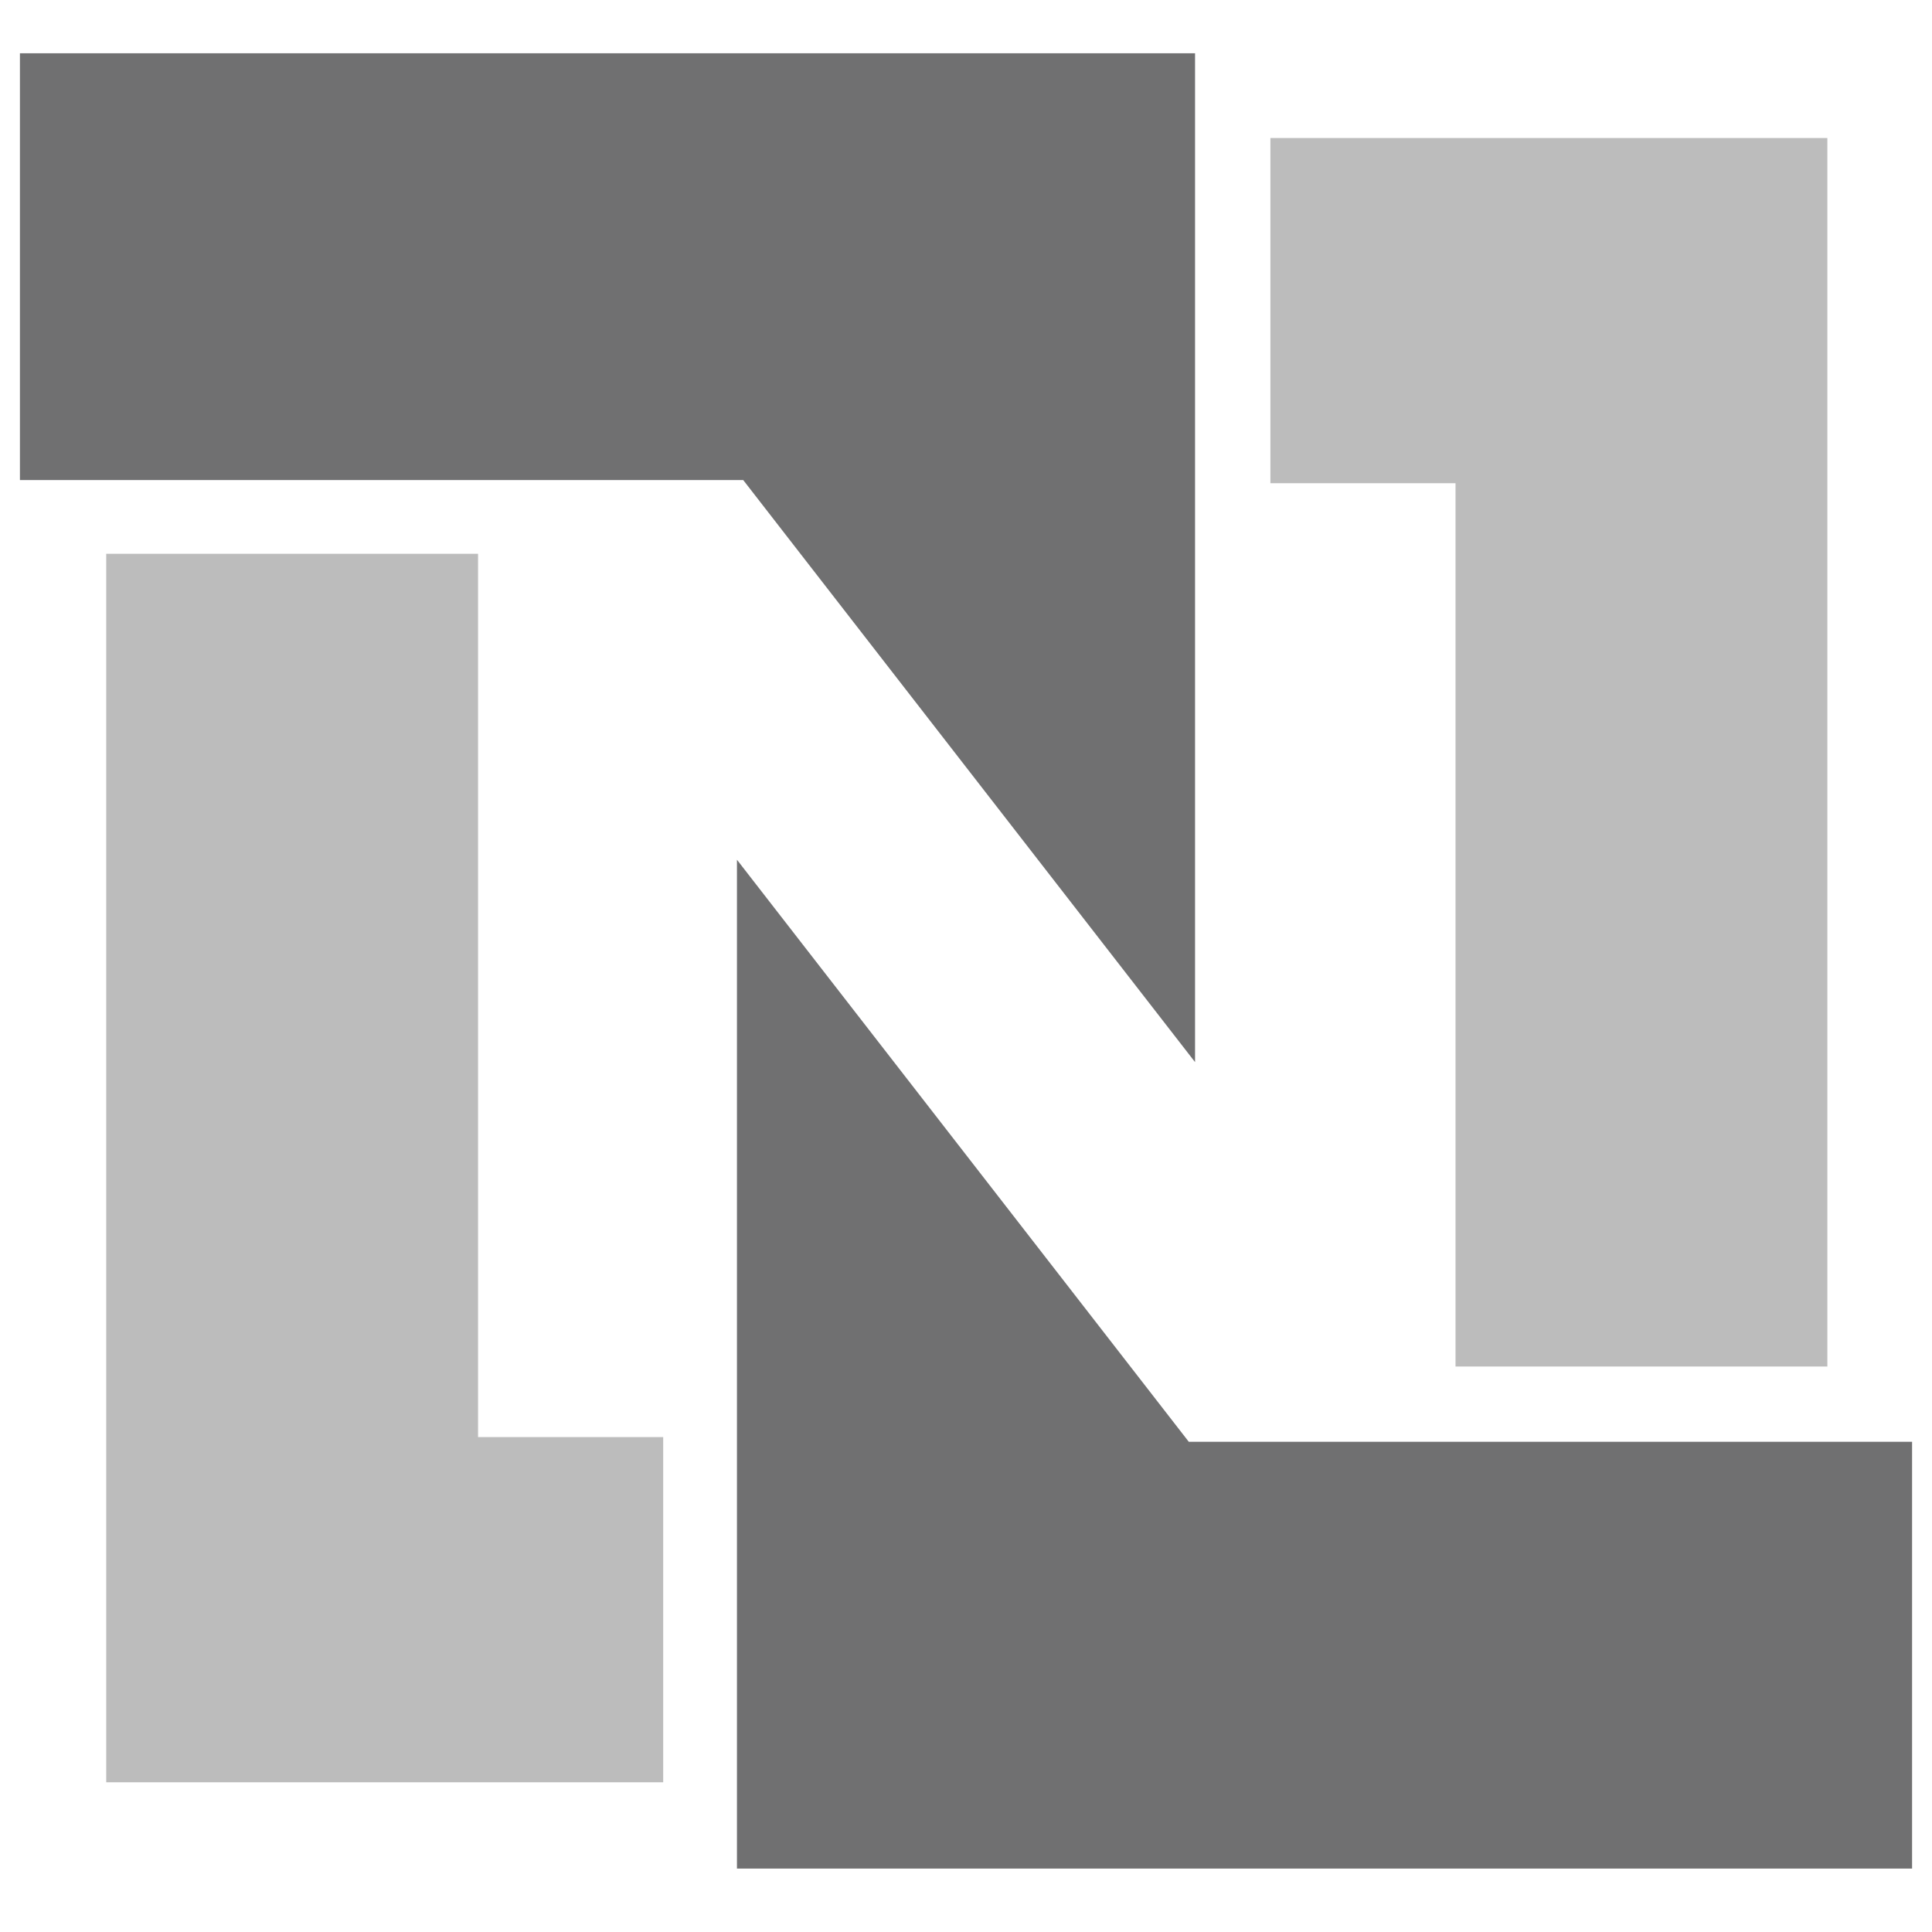 <svg xmlns="http://www.w3.org/2000/svg" xmlns:xlink="http://www.w3.org/1999/xlink" id="Layer_1" x="0px" y="0px" viewBox="0 0 512 512" style="enable-background:new 0 0 512 512;" xml:space="preserve">
<style type="text/css">
	.st0{fill:#BCBCBC;}
	.st1{fill:#707071;}
</style>
<path class="st0" d="M28.15,146.76h98.54v234.09h49.06v91.47H28.15V146.76z M484.27,362.14h-98.54V128.05h-49.06V36.58h147.6V362.14  z"></path>
<polygon class="st1" points="5.28,14.12 316.7,14.12 316.7,281.47 196.96,127.22 5.28,127.22 "></polygon>
<polyline class="st1" points="506.72,495.19 195.3,495.19 195.3,227.84 315.04,382.09 506.72,382.09 "></polyline>
</svg>